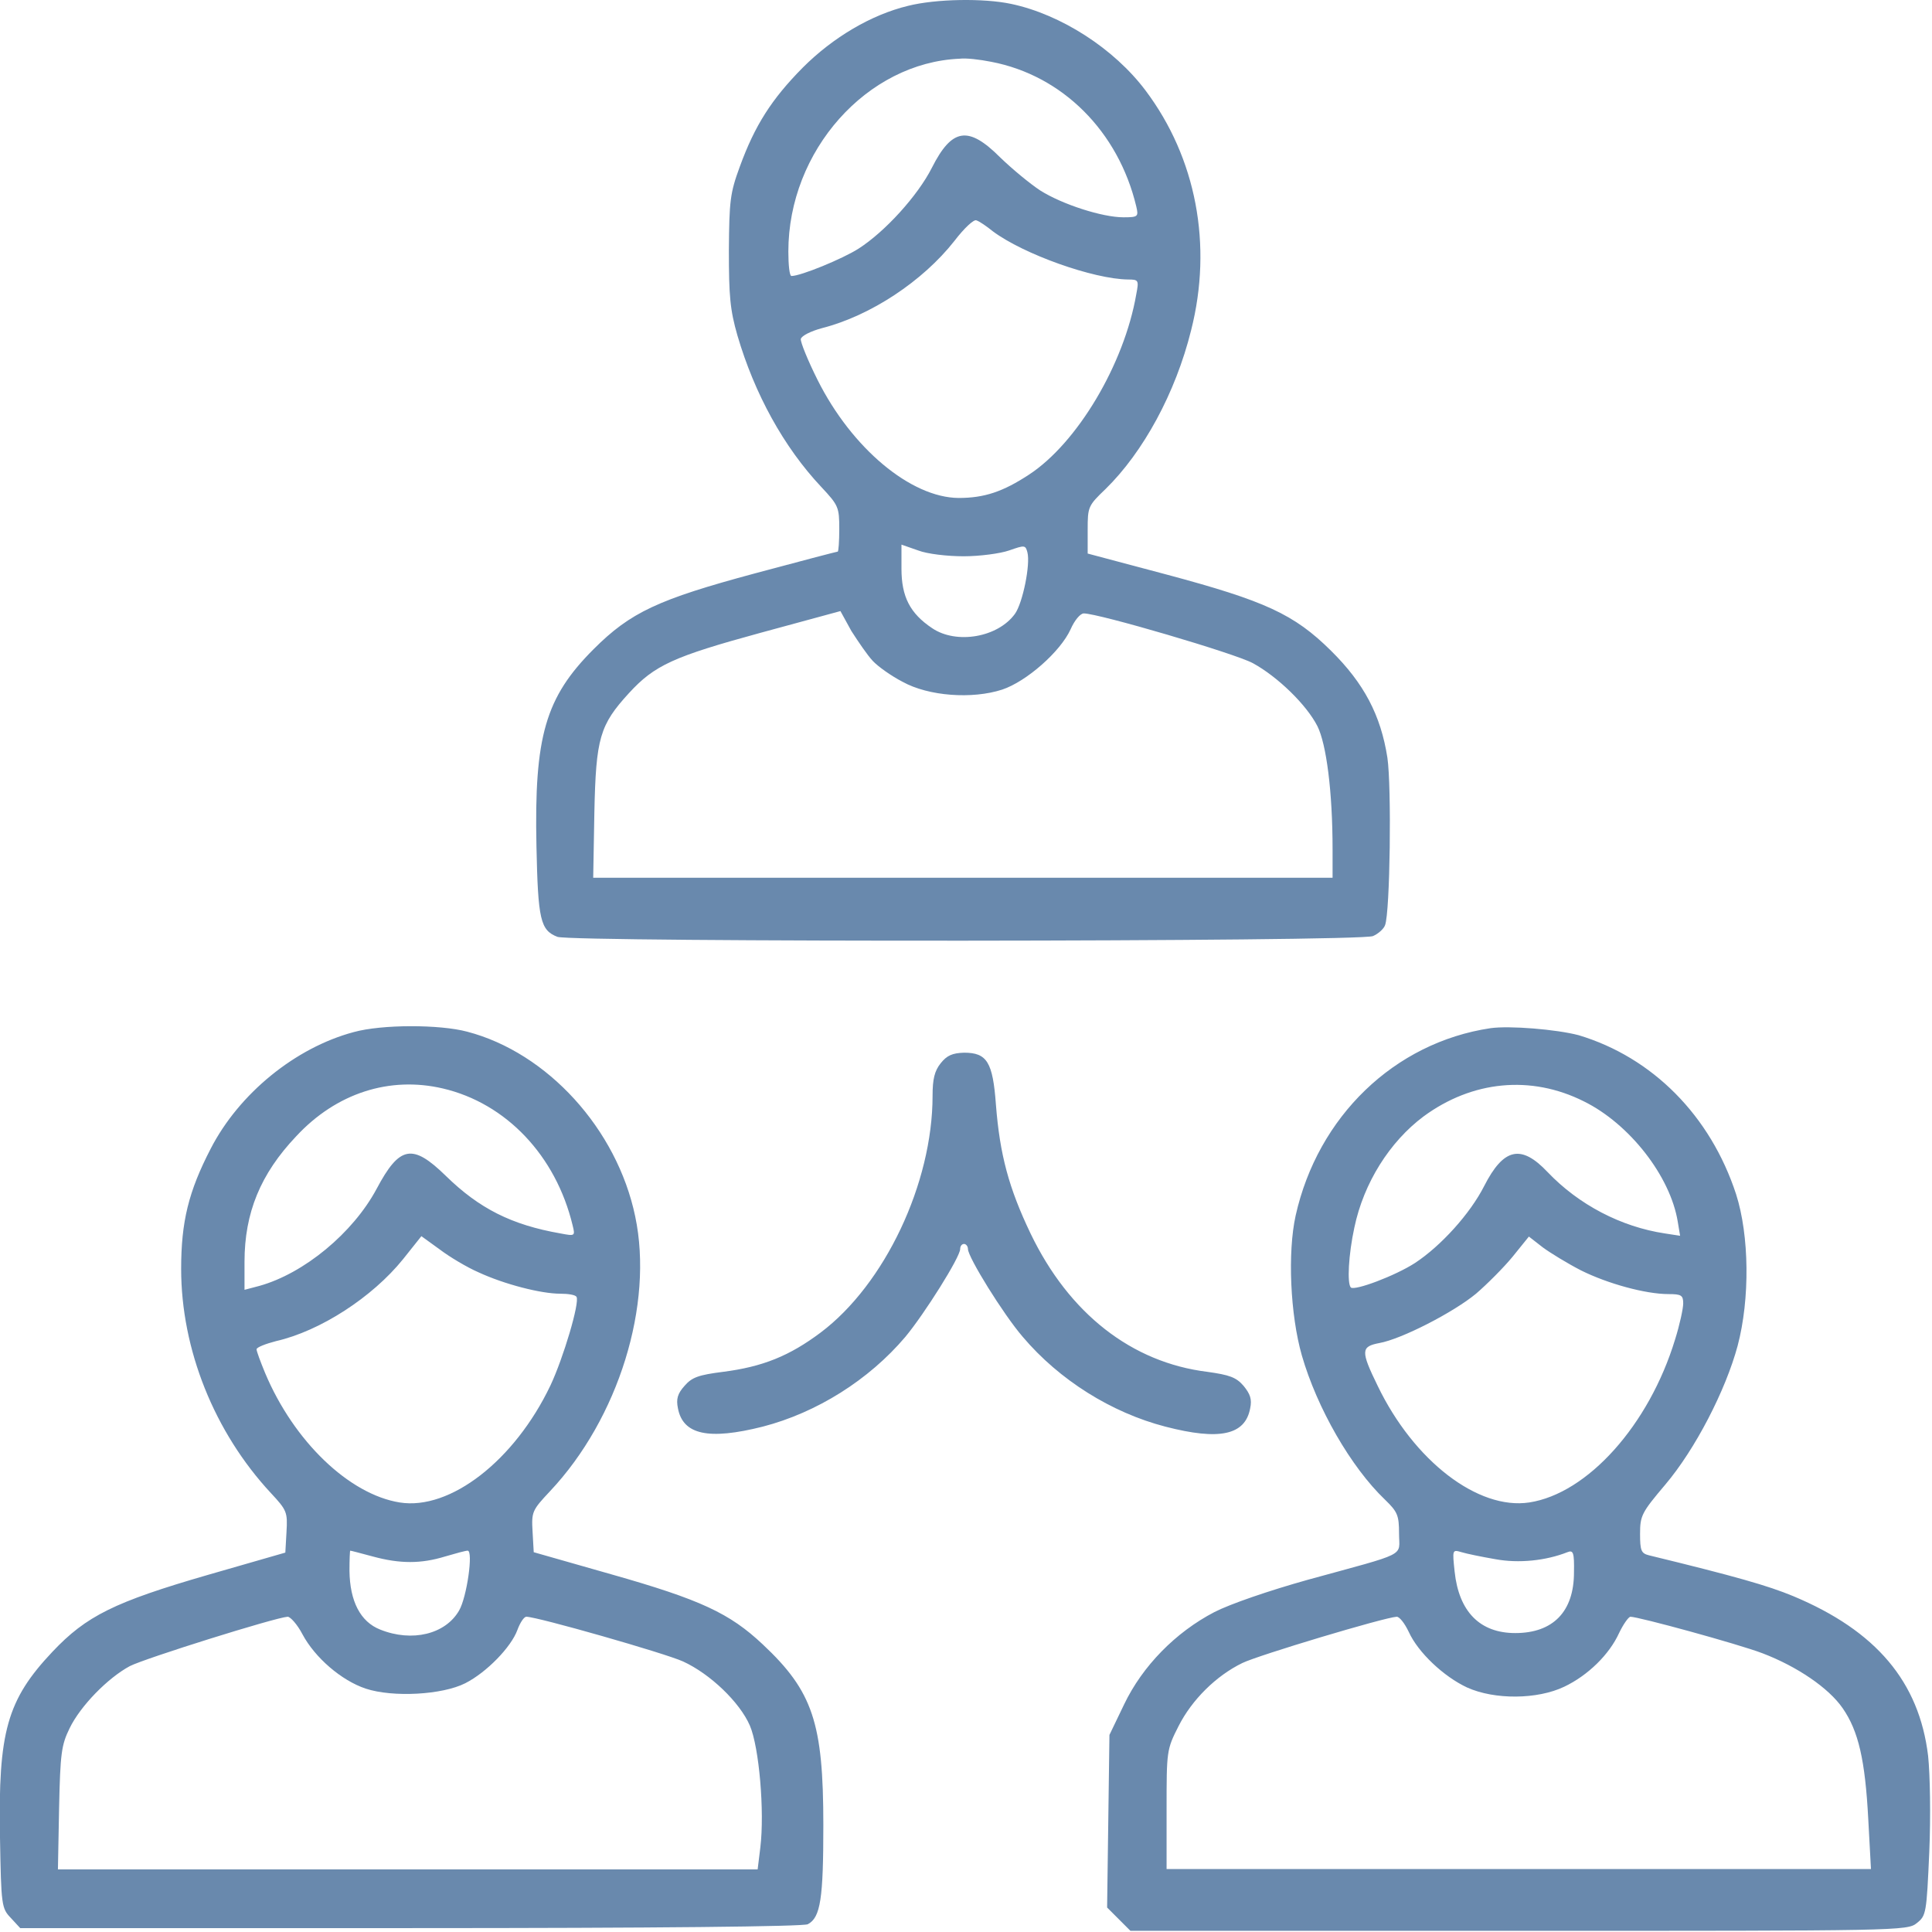 <?xml version="1.0" encoding="utf-8"?>
<!-- Generator: Adobe Illustrator 23.1.0, SVG Export Plug-In . SVG Version: 6.00 Build 0)  -->
<svg version="1.1" id="Слой_1" xmlns="http://www.w3.org/2000/svg" xmlns:xlink="http://www.w3.org/1999/xlink" x="0px" y="0px"
	 viewBox="0 0 497 497" style="enable-background:new 0 0 497 497;" xml:space="preserve">
<style type="text/css">
	.st0{fill-rule:evenodd;clip-rule:evenodd;fill:#6989AD;}
</style>
<path class="st0" d="M233.6,1.5c-9.5,2.3-19.3,8.1-27.1,15.9c-8,8.1-12.3,14.8-16.2,25.5c-2.5,6.8-2.7,8.8-2.8,21.5
	c0,11.7,0.3,15.3,2.2,21.9c4.4,15,11.9,28.7,21.6,39c4.4,4.7,4.6,5.2,4.6,10.8c0,3.2-0.2,5.8-0.4,5.8s-9.8,2.5-21.3,5.6
	c-24.9,6.7-32,10-41.5,19.5c-12.4,12.4-15.3,22.4-14.7,50.7c0.4,18.9,1,21.6,5.4,23.3c3.8,1.4,206.6,1.3,209.8-0.2
	c1.4-0.6,2.8-1.9,3.1-2.8c1.3-3.3,1.7-35.6,0.6-43.1c-1.7-10.9-6-19.1-14.5-27.5c-9.5-9.4-16.9-12.8-42.3-19.6l-20.3-5.4v-6.1
	c0-5.9,0.1-6.2,4.6-10.5c9.7-9.5,18-24.7,22-40.8c5.6-22,1.3-44.4-11.7-61.7C286.6,12.5,272.9,3.7,260.1,1
	C253-0.5,240.8-0.3,233.6,1.5z M255,15.9c18.3,3.5,32.7,17.9,37.3,37.2c0.6,2.6,0.5,2.8-3.3,2.8c-5.4,0-15.7-3.3-21.4-6.9
	c-2.6-1.7-7.2-5.5-10.3-8.5c-8.2-8.2-12.4-7.6-17.6,2.7c-3.6,7.1-12,16.4-18.9,20.8c-4.1,2.6-14.8,7-17.2,7c-0.5,0-0.8-2.8-0.8-6.3
	c0-25.9,20.2-48.6,44.1-49.6C248.5,14.9,252,15.3,255,15.9z M255.4,59.5c7.9,5.9,25.9,12.3,34.8,12.4c2.7,0,2.8,0.2,2.1,3.8
	c-3.1,18-15.2,38.3-27.6,46.4c-6.7,4.4-11.5,6-18.1,6c-12.3-0.1-27.5-12.8-36.3-30.4c-2.5-5-4.4-9.7-4.3-10.5c0.2-0.8,2.5-2,5.5-2.8
	c12.5-3.2,25.9-12.1,34-22.4c2.6-3.4,5.1-5.7,5.7-5.3C251.9,56.9,253.8,58.2,255.4,59.5z M247.9,143.1c4.1,0,9.4-0.7,11.7-1.5
	c4-1.4,4.2-1.4,4.7,0.5c0.8,3.1-1.2,13-3.2,15.8c-4.4,6.1-15.1,7.9-21.3,3.7c-5.7-3.8-7.9-8.1-7.9-15.3v-6.2l4.3,1.5
	C238.5,142.5,243.7,143.1,247.9,143.1z M224.5,170c1.4,1.5,4.8,3.9,7.7,5.4c6.7,3.7,17.9,4.5,25.6,2c6.3-2.1,15-9.8,17.6-15.5
	c1-2.3,2.5-4.1,3.4-4.1c3.8,0,38.9,10.3,43.5,12.8c6.4,3.5,13.8,10.7,16.6,16.2c2.3,4.6,3.9,16.8,3.9,31.7l0,7.3h-95.1h-95.1
	l0.3-16.8c0.4-19.2,1.4-22.5,8.9-30.7c6.6-7.2,11.5-9.4,33.8-15.5l20.6-5.6l2.8,5.1C220.8,165.1,223.1,168.5,224.5,170z M91,265.5
	c-15,4-29.5,15.8-36.8,30c-5.7,11-7.6,18.8-7.6,30.9c0,20.7,8.5,42,23.1,57.7c4.1,4.4,4.3,4.9,4,10l-0.3,5.3l-19.8,5.7
	c-24.2,7-31.4,10.6-40.1,19.8c-11.7,12.4-14,20.6-13.5,47.8c0.3,17.5,0.4,18.2,2.8,20.7l2.4,2.6h100.4c63.6,0,101.1-0.4,102.2-1
	c3.3-1.7,4-6.7,4-25.5c0-26.3-2.7-34.4-15.6-46.5c-8.5-8-16-11.5-38.9-18l-20-5.7l-0.3-5.3c-0.3-5.1-0.1-5.5,4.5-10.4
	c17.6-18.7,26.7-48,21.9-70.7c-4.7-22.5-22.6-42.1-43.2-47.5C113.1,263.5,98.2,263.5,91,265.5z M383.4,264.5
	c-24.7,3.7-44.4,22.7-50.1,48.2c-2.1,9.5-1.4,25.5,1.6,36c3.9,13.5,12.6,28.7,21.4,37.1c3.2,3.1,3.6,4,3.6,8.7
	c0,6.1,2.7,4.7-23.5,11.9c-10,2.8-19.9,6.2-24,8.3c-10,5.2-18.5,13.9-23.2,23.7l-3.8,7.9l-0.3,22.2l-0.3,22.2l3,3l3,3h99.9
	c97.7,0,100,0,102.4-2c2.4-1.9,2.5-2.5,3.2-18.3c0.4-9.3,0.2-19.9-0.3-24.7c-2.3-19.1-13.4-32.2-34.7-41.1
	c-6.5-2.7-14.9-5.1-37.1-10.5c-2-0.5-2.3-1.2-2.3-5.5c0-4.7,0.4-5.5,6.5-12.7c7.7-9.1,15.5-24.2,18.6-35.7c3.2-12.1,3-28.4-0.4-39
	c-6.6-20.2-21.5-35.2-40.5-40.9C400.4,264.8,388.3,263.8,383.4,264.5z M242,273.5c-1.6,2-2.1,4.1-2.1,8.4
	c0,22.5-12.3,48.5-28.8,60.9c-8,6-14.9,8.8-25.1,10.1c-6.3,0.8-8,1.4-9.9,3.6c-1.8,2-2.2,3.4-1.7,5.8c1.3,6.8,7.9,8.2,21.8,4.7
	c13.9-3.6,27.3-12,36.7-23.1c4.9-5.9,14.1-20.5,14.1-22.6c0-0.7,0.4-1.3,1-1.3c0.5,0,1,0.6,1,1.3c0,2.1,9.1,16.8,14.1,22.6
	c9.4,11.1,22.8,19.5,36.7,23.1c13.9,3.6,20.5,2.2,21.8-4.7c0.5-2.4,0-3.7-1.7-5.8c-1.9-2.2-3.6-2.8-9.3-3.6
	c-19.5-2.4-35.6-15-45.5-35.6c-5.6-11.7-7.9-20.3-8.9-33.1c-0.8-11-2.3-13.4-8.2-13.4C245,270.9,243.6,271.5,242,273.5z M113.9,280
	c16.3,3.8,29.1,17.3,33.4,35.2c0.7,2.8,0.6,2.8-3.1,2.1c-12.6-2.2-20.9-6.4-29.5-14.8c-8.6-8.4-11.9-7.8-17.8,3.3
	c-6.1,11.4-18.7,21.8-30.2,25l-3.8,1v-7.2c0-12.6,4.1-22.6,13.3-32.3C86.5,281.2,100.2,276.8,113.9,280z M407.4,283.3
	c11.8,5.8,22.3,19.3,24.2,31l0.6,3.6l-3.9-0.6c-11.3-1.7-22.2-7.4-30.2-15.8c-6.8-7.2-11.3-6.2-16.3,3.6
	c-3.6,7.1-11.1,15.4-17.8,19.8c-5.1,3.3-15.5,7.2-16.5,6.3c-1-1-0.6-8.5,0.9-15.4c2.4-11.5,9.1-22.1,17.8-28.6
	C378.7,278,393.8,276.5,407.4,283.3z M123.1,327.3c6.7,3.1,16.1,5.5,21,5.5c2.1,0,3.9,0.3,4.2,0.8c0.9,1.4-3.4,15.8-6.7,22.8
	c-9.2,19.3-25.8,32.2-38.8,30.1c-13-2.1-27.2-15.7-34.6-33.3c-1.2-2.9-2.2-5.6-2.2-6.1s2.3-1.4,5-2.1c11.4-2.6,24.8-11.3,32.7-21.1
	l4.7-5.9l4.7,3.4C115.6,323.3,120.1,326,123.1,327.3z M406.7,326.8c6.8,3.4,16.6,6.1,22.5,6.1c3.3,0,3.8,0.3,3.8,2.4
	c0,1.3-0.9,5.5-2.1,9.3c-6.7,22-22.5,39.6-37.5,41.9c-13.2,2-29.7-10.7-39-30c-4.4-9-4.3-10.1,0.4-11c5.7-1,19.1-7.9,24.9-12.7
	c2.8-2.4,7.1-6.7,9.4-9.5l4.2-5.2l3.6,2.8C398.8,322.3,403.2,325,406.7,326.8z M95.9,400.4c7,1.9,12.4,1.9,18.6,0
	c2.7-0.8,5.3-1.5,5.8-1.5c1.5,0-0.2,12-2.2,15.4c-3.5,6.1-12.1,8.2-20.3,4.9c-5.1-2-7.8-7.3-7.9-15.1c0-2.9,0.1-5.2,0.2-5.2
	C90.3,398.9,92.9,399.6,95.9,400.4z M384.7,401.1c6,1.1,12.9,0.4,18.5-1.8c1.5-0.6,1.8,0,1.7,5.2c0,10.1-5.4,15.6-15.1,15.6
	c-9.1,0-14.5-5.5-15.6-15.8c-0.6-5.7-0.6-5.7,1.8-5C377.3,399.7,381.2,400.5,384.7,401.1z M77.8,420.4c3.2,6,10,11.9,16.3,14
	c7,2.3,19.7,1.6,25.6-1.4c5.5-2.8,11.8-9.3,13.4-13.7c0.7-1.9,1.7-3.4,2.3-3.4c2.8,0,35.7,9.4,40.3,11.5c7,3.2,14.6,10.5,17.2,16.5
	c2.4,5.6,3.8,22.1,2.7,31.3l-0.7,5.7h-90h-90l0.3-15.8c0.3-14.1,0.6-16.2,2.7-20.5c2.8-5.8,9.9-13,15.5-16
	c3.9-2,37.4-12.5,40.6-12.7C74.7,415.9,76.5,417.9,77.8,420.4z M362.4,419.8c2.4,5.3,9,11.5,15,14.3c7.1,3.2,18.1,3.1,25-0.2
	c6.1-2.9,11.6-8.3,14.1-13.8c1.1-2.3,2.4-4.1,2.9-4.2c2.1,0,27.7,7,34,9.4c8.9,3.4,17,8.9,20.6,14.1c4.1,5.9,5.8,13.4,6.6,28.5
	l0.7,12.9h-90.6h-90.6v-15.3c0-15.1,0-15.4,3.1-21.5c3.4-6.7,9.6-12.9,16.4-16.2c4.1-2,36.4-11.7,39.7-11.9
	C360,415.9,361.3,417.5,362.4,419.8z"/>
</svg>
